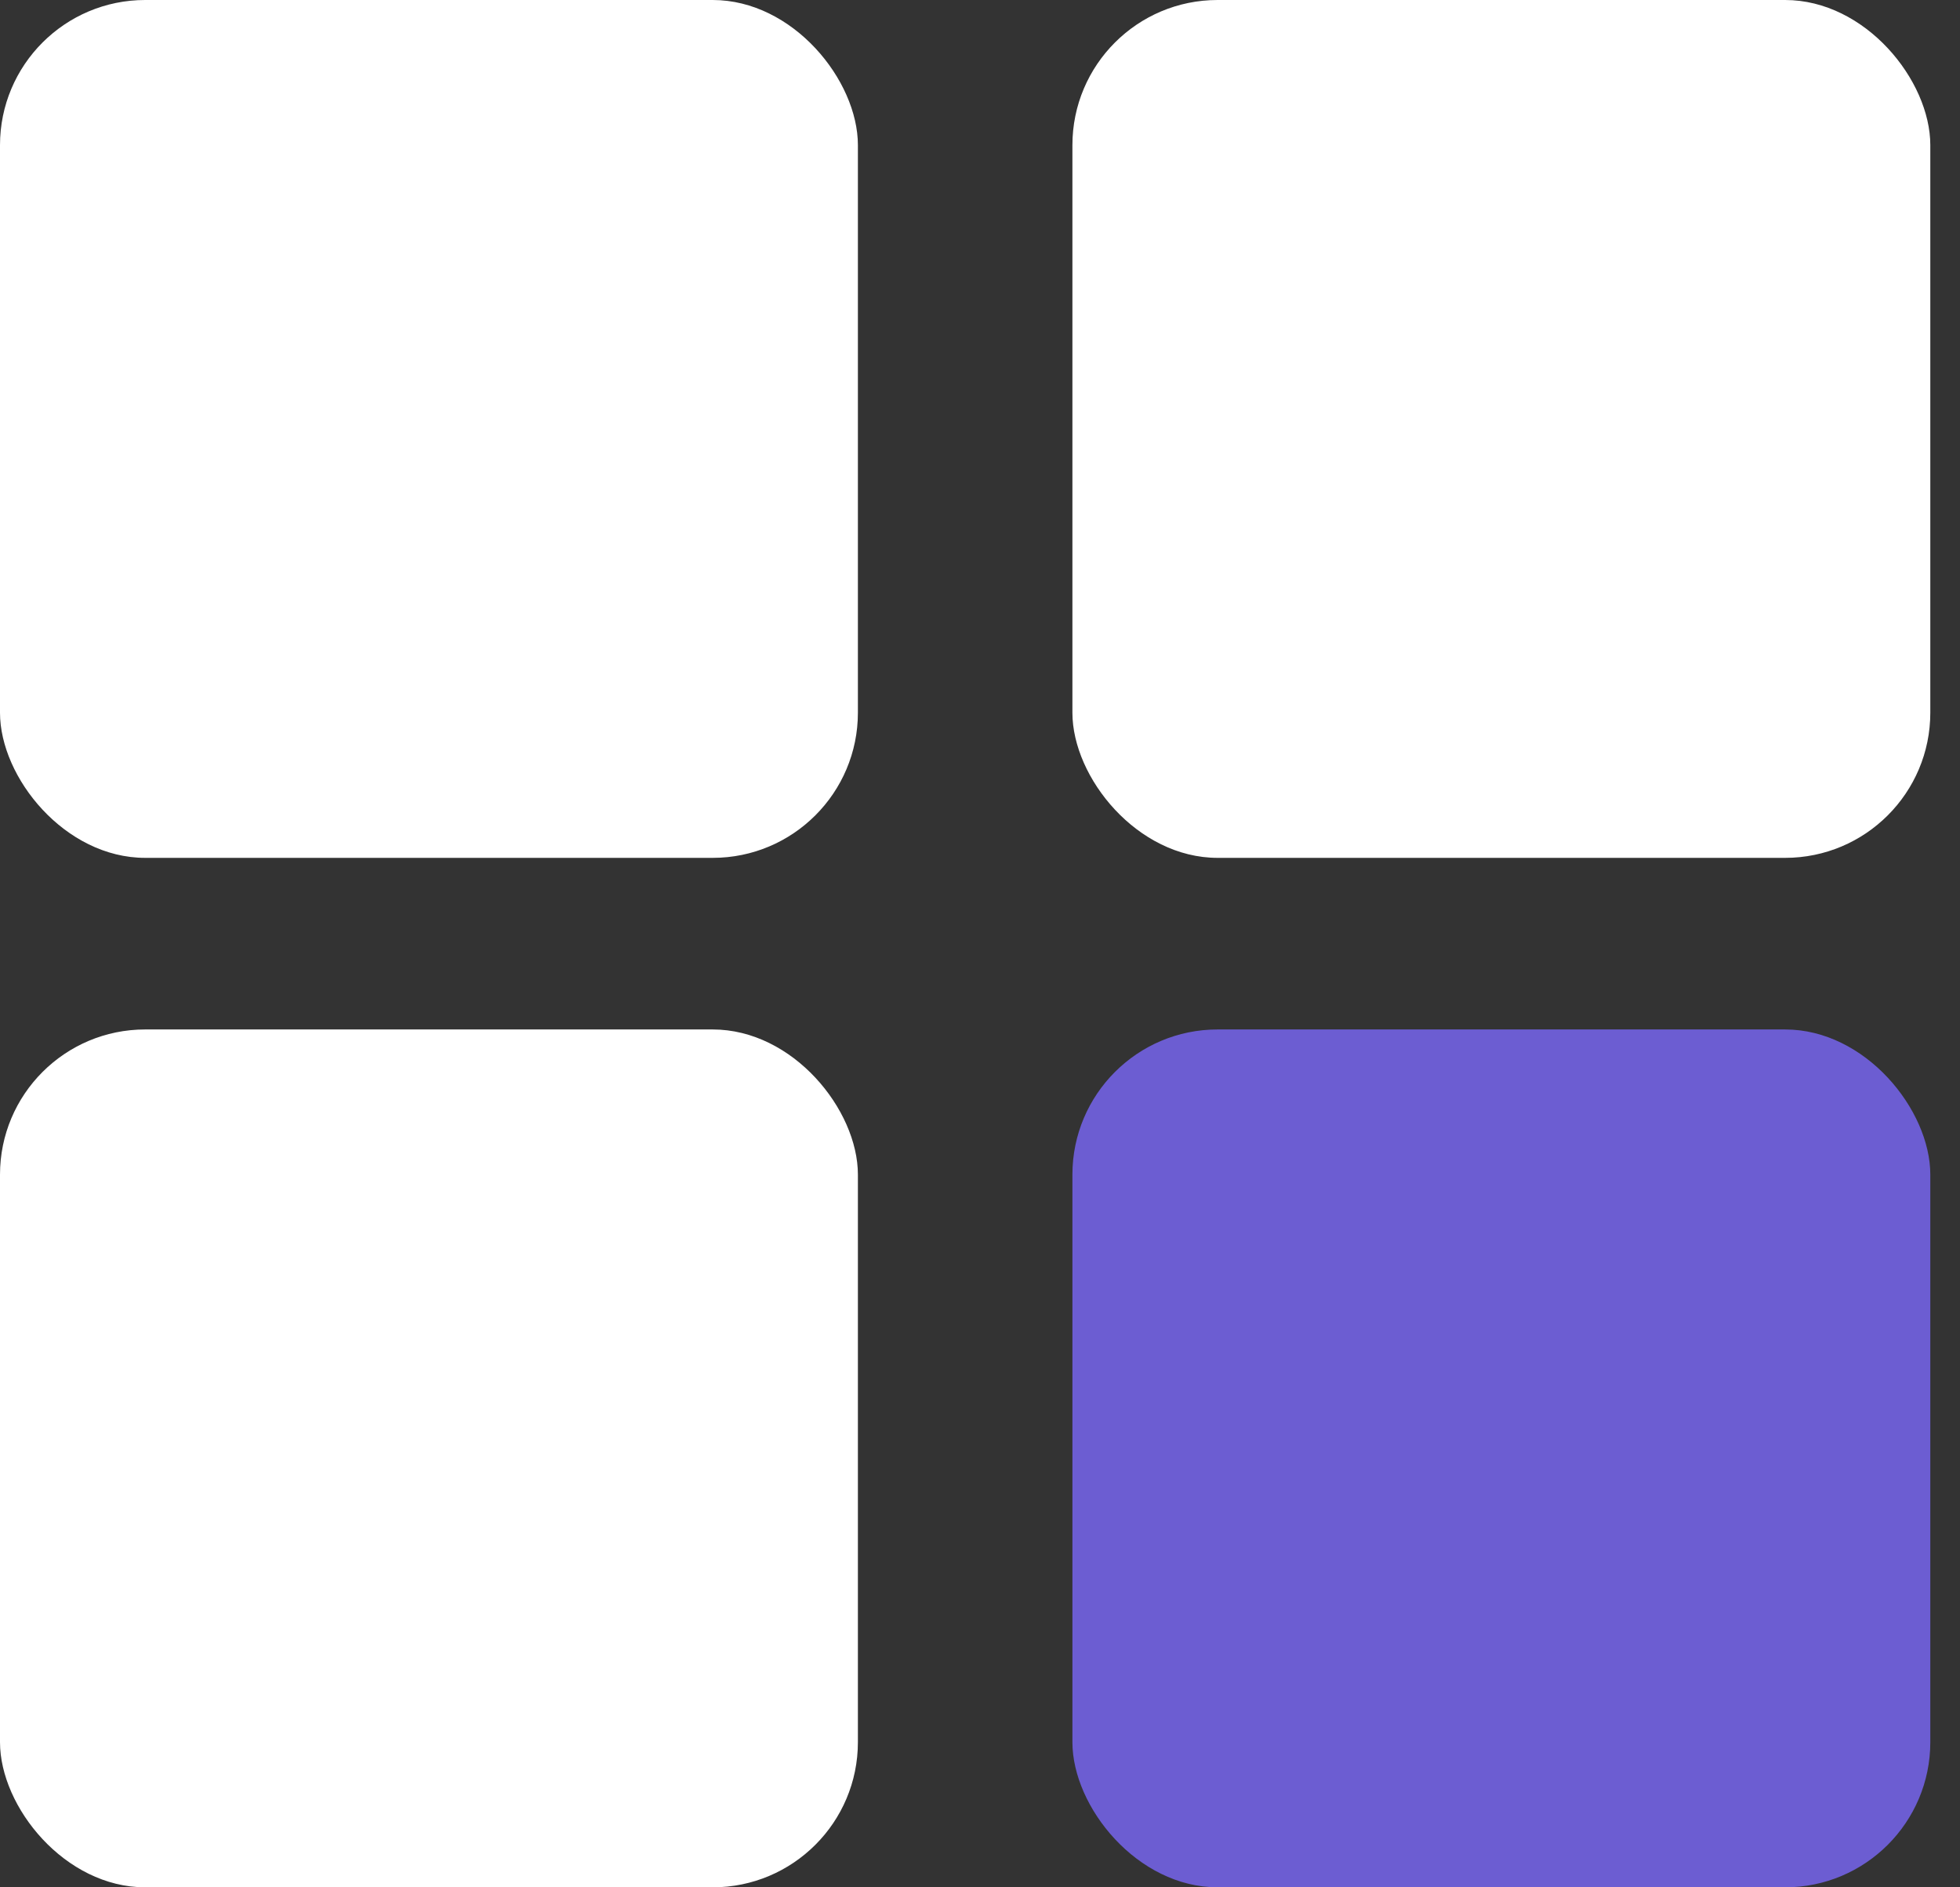 <svg width="27" height="26" viewBox="0 0 27 26" fill="none" xmlns="http://www.w3.org/2000/svg">
    <rect x="0" y="0" width="27" height="26" fill="#333333" stroke="none"/>
    <rect width="11.818" height="11.818" rx="2" fill="white"/>
    <rect y="14.182" width="11.818" height="11.818" rx="2" fill="white"/>
    <rect x="14.773" width="11.818" height="11.818" rx="2" fill="white"/>
    <rect x="14.773" y="14.182" width="11.818" height="11.818" rx="2" fill="#6C5DD2"/>
    </svg>
    